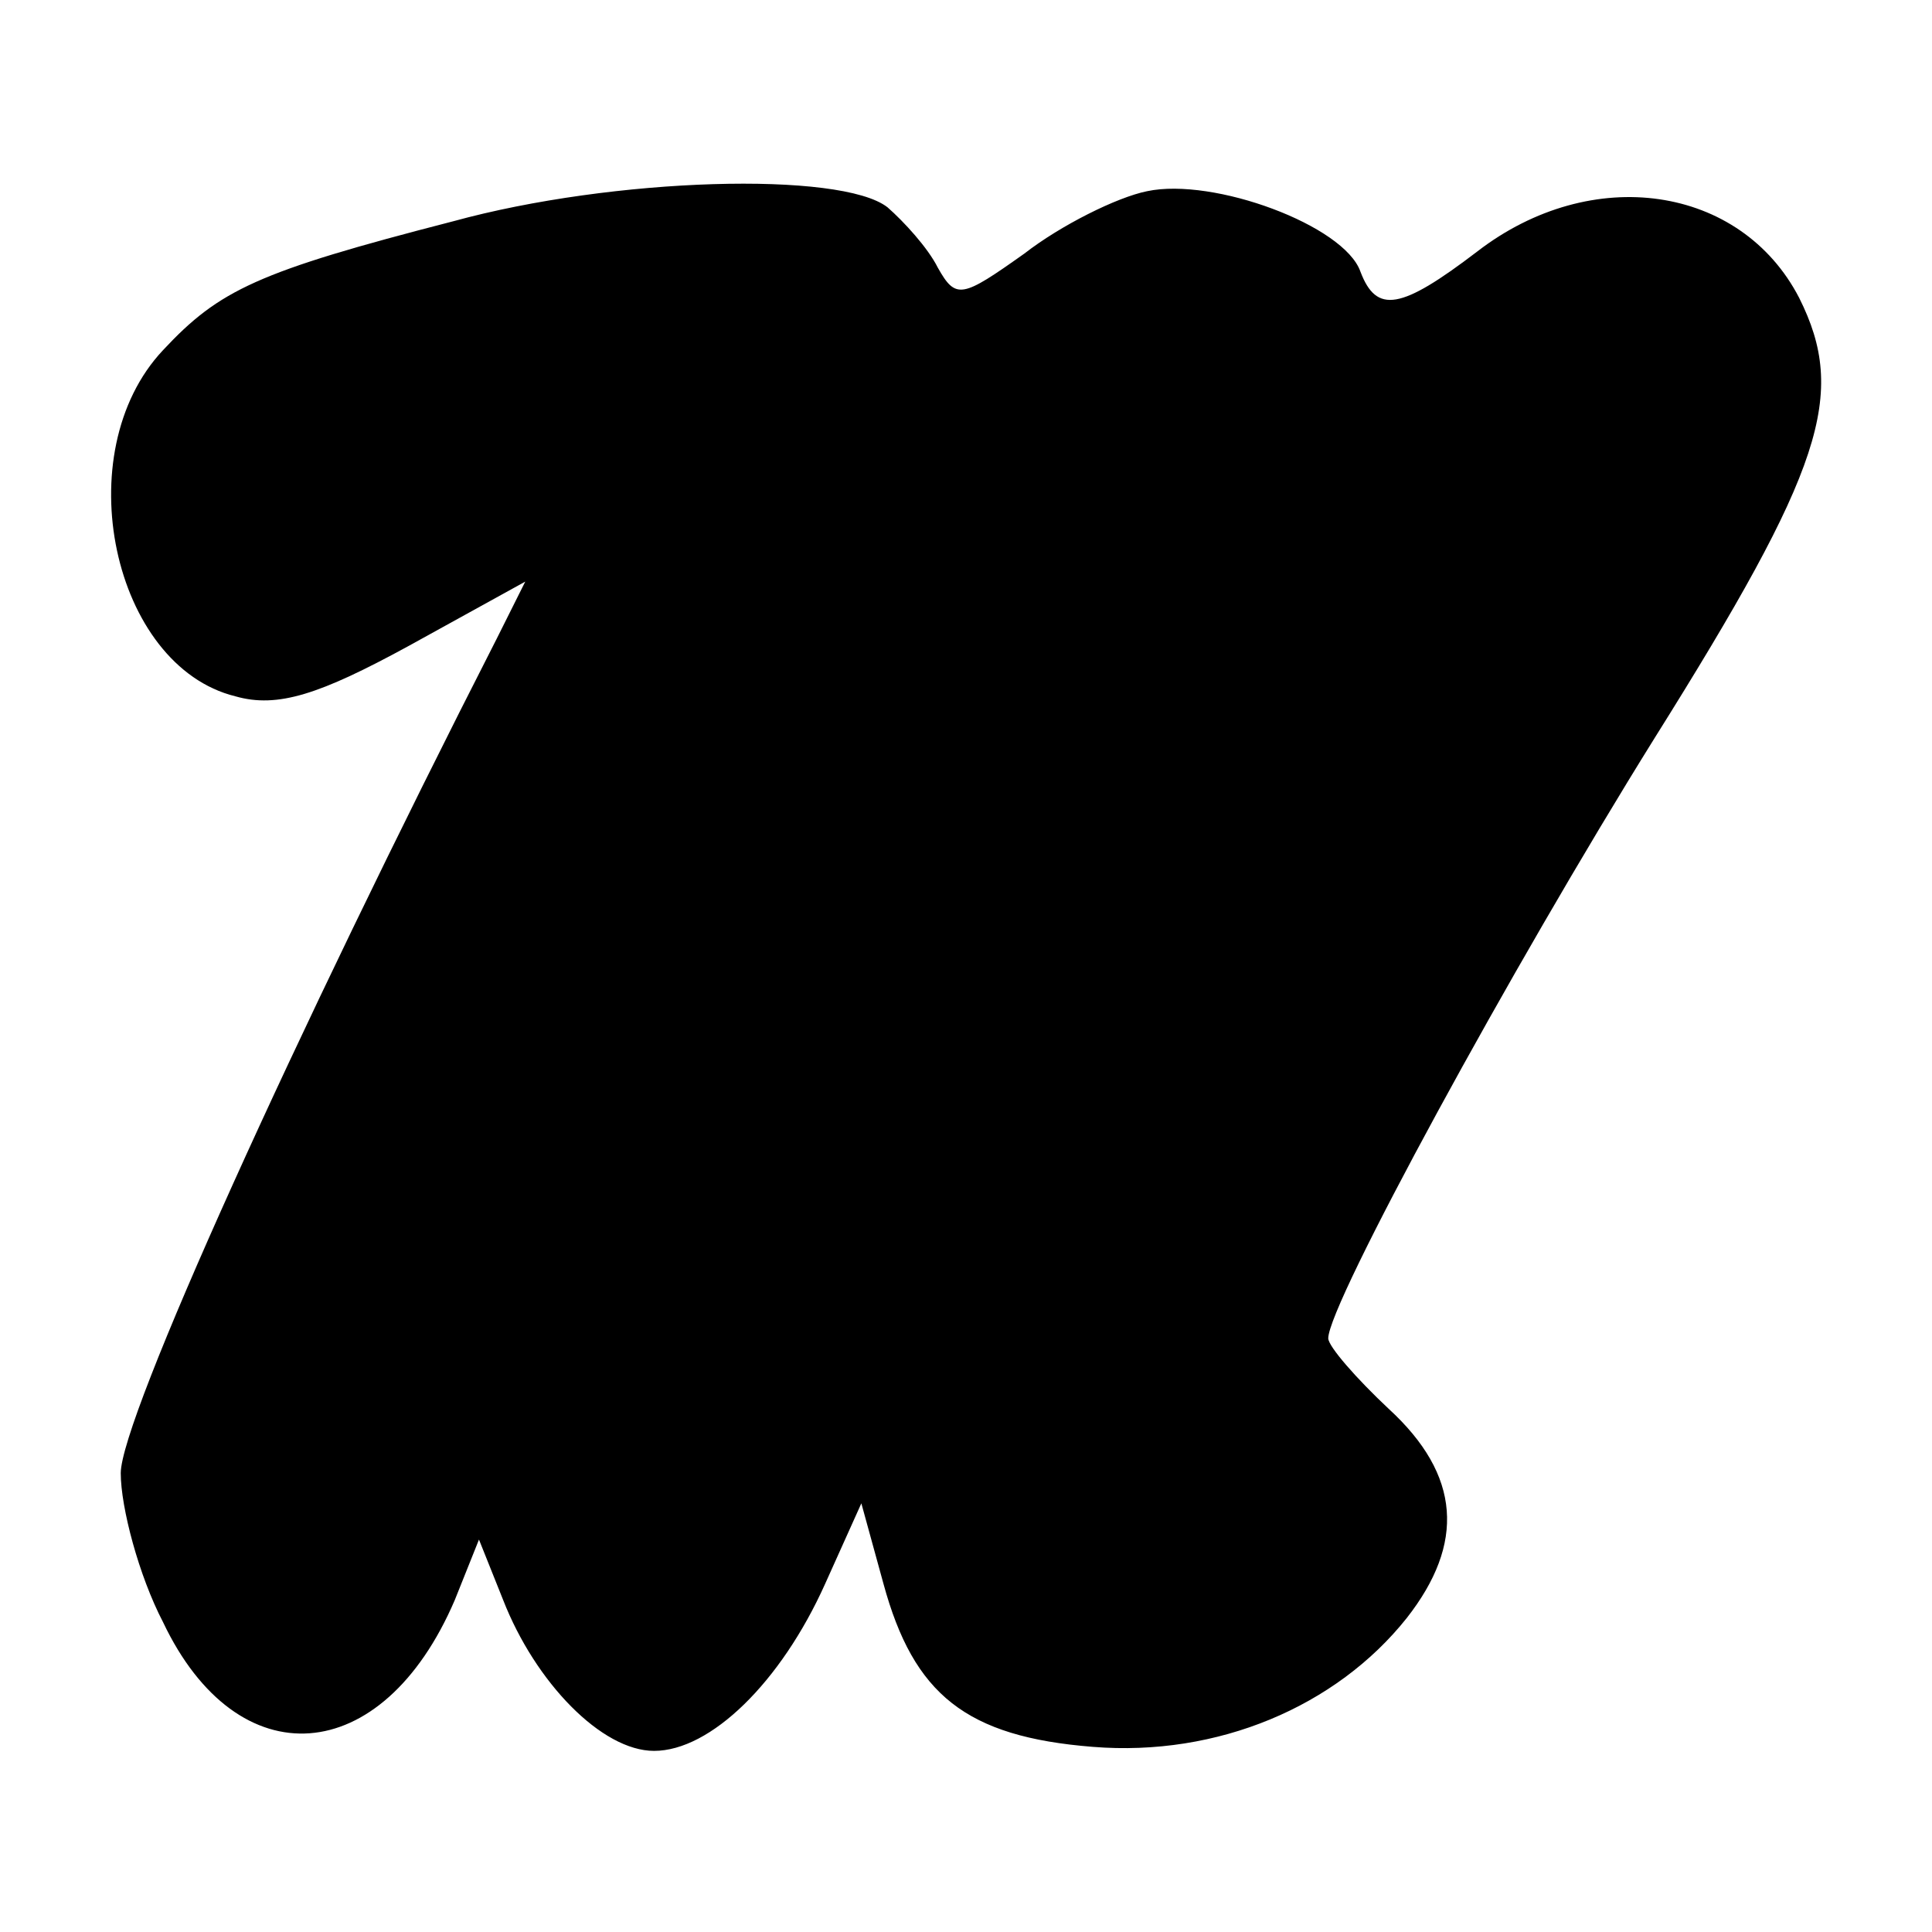 <?xml version="1.0" standalone="no"?>
<!DOCTYPE svg PUBLIC "-//W3C//DTD SVG 20010904//EN"
 "http://www.w3.org/TR/2001/REC-SVG-20010904/DTD/svg10.dtd">
<svg version="1.0" xmlns="http://www.w3.org/2000/svg"
 width="96pt" height="96pt" viewBox="0 0 96 96"
 preserveAspectRatio="xMidYMid meet">
<g transform="translate(0,96) scale(0.1,-0.1)"
fill="#000000" stroke="none">
<path d="M225 850 c-97 -25 -116 -34 -144 -64 -48 -51 -25 -157 36 -172 21 -6
42 1 86 25 l58 32 -14 -28 c-101 -198 -187 -388 -187 -415 0 -17 9 -51 21 -74
37 -78 109 -73 145 11 l12 30 12 -30 c16 -41 49 -75 75 -75 28 0 63 34 85 83
l18 40 11 -40 c15 -55 41 -76 104 -81 62 -5 121 20 156 64 29 37 27 71 -9 104
-16 15 -30 31 -30 35 0 17 91 184 162 298 84 134 96 171 72 219 -29 56 -103
67 -160 23 -38 -29 -50 -31 -58 -10 -8 23 -73 47 -106 40 -15 -3 -43 -17 -61
-31 -31 -22 -34 -23 -43 -7 -5 10 -17 23 -25 30 -23 18 -136 15 -216 -7z"/>
</g>
</svg>
